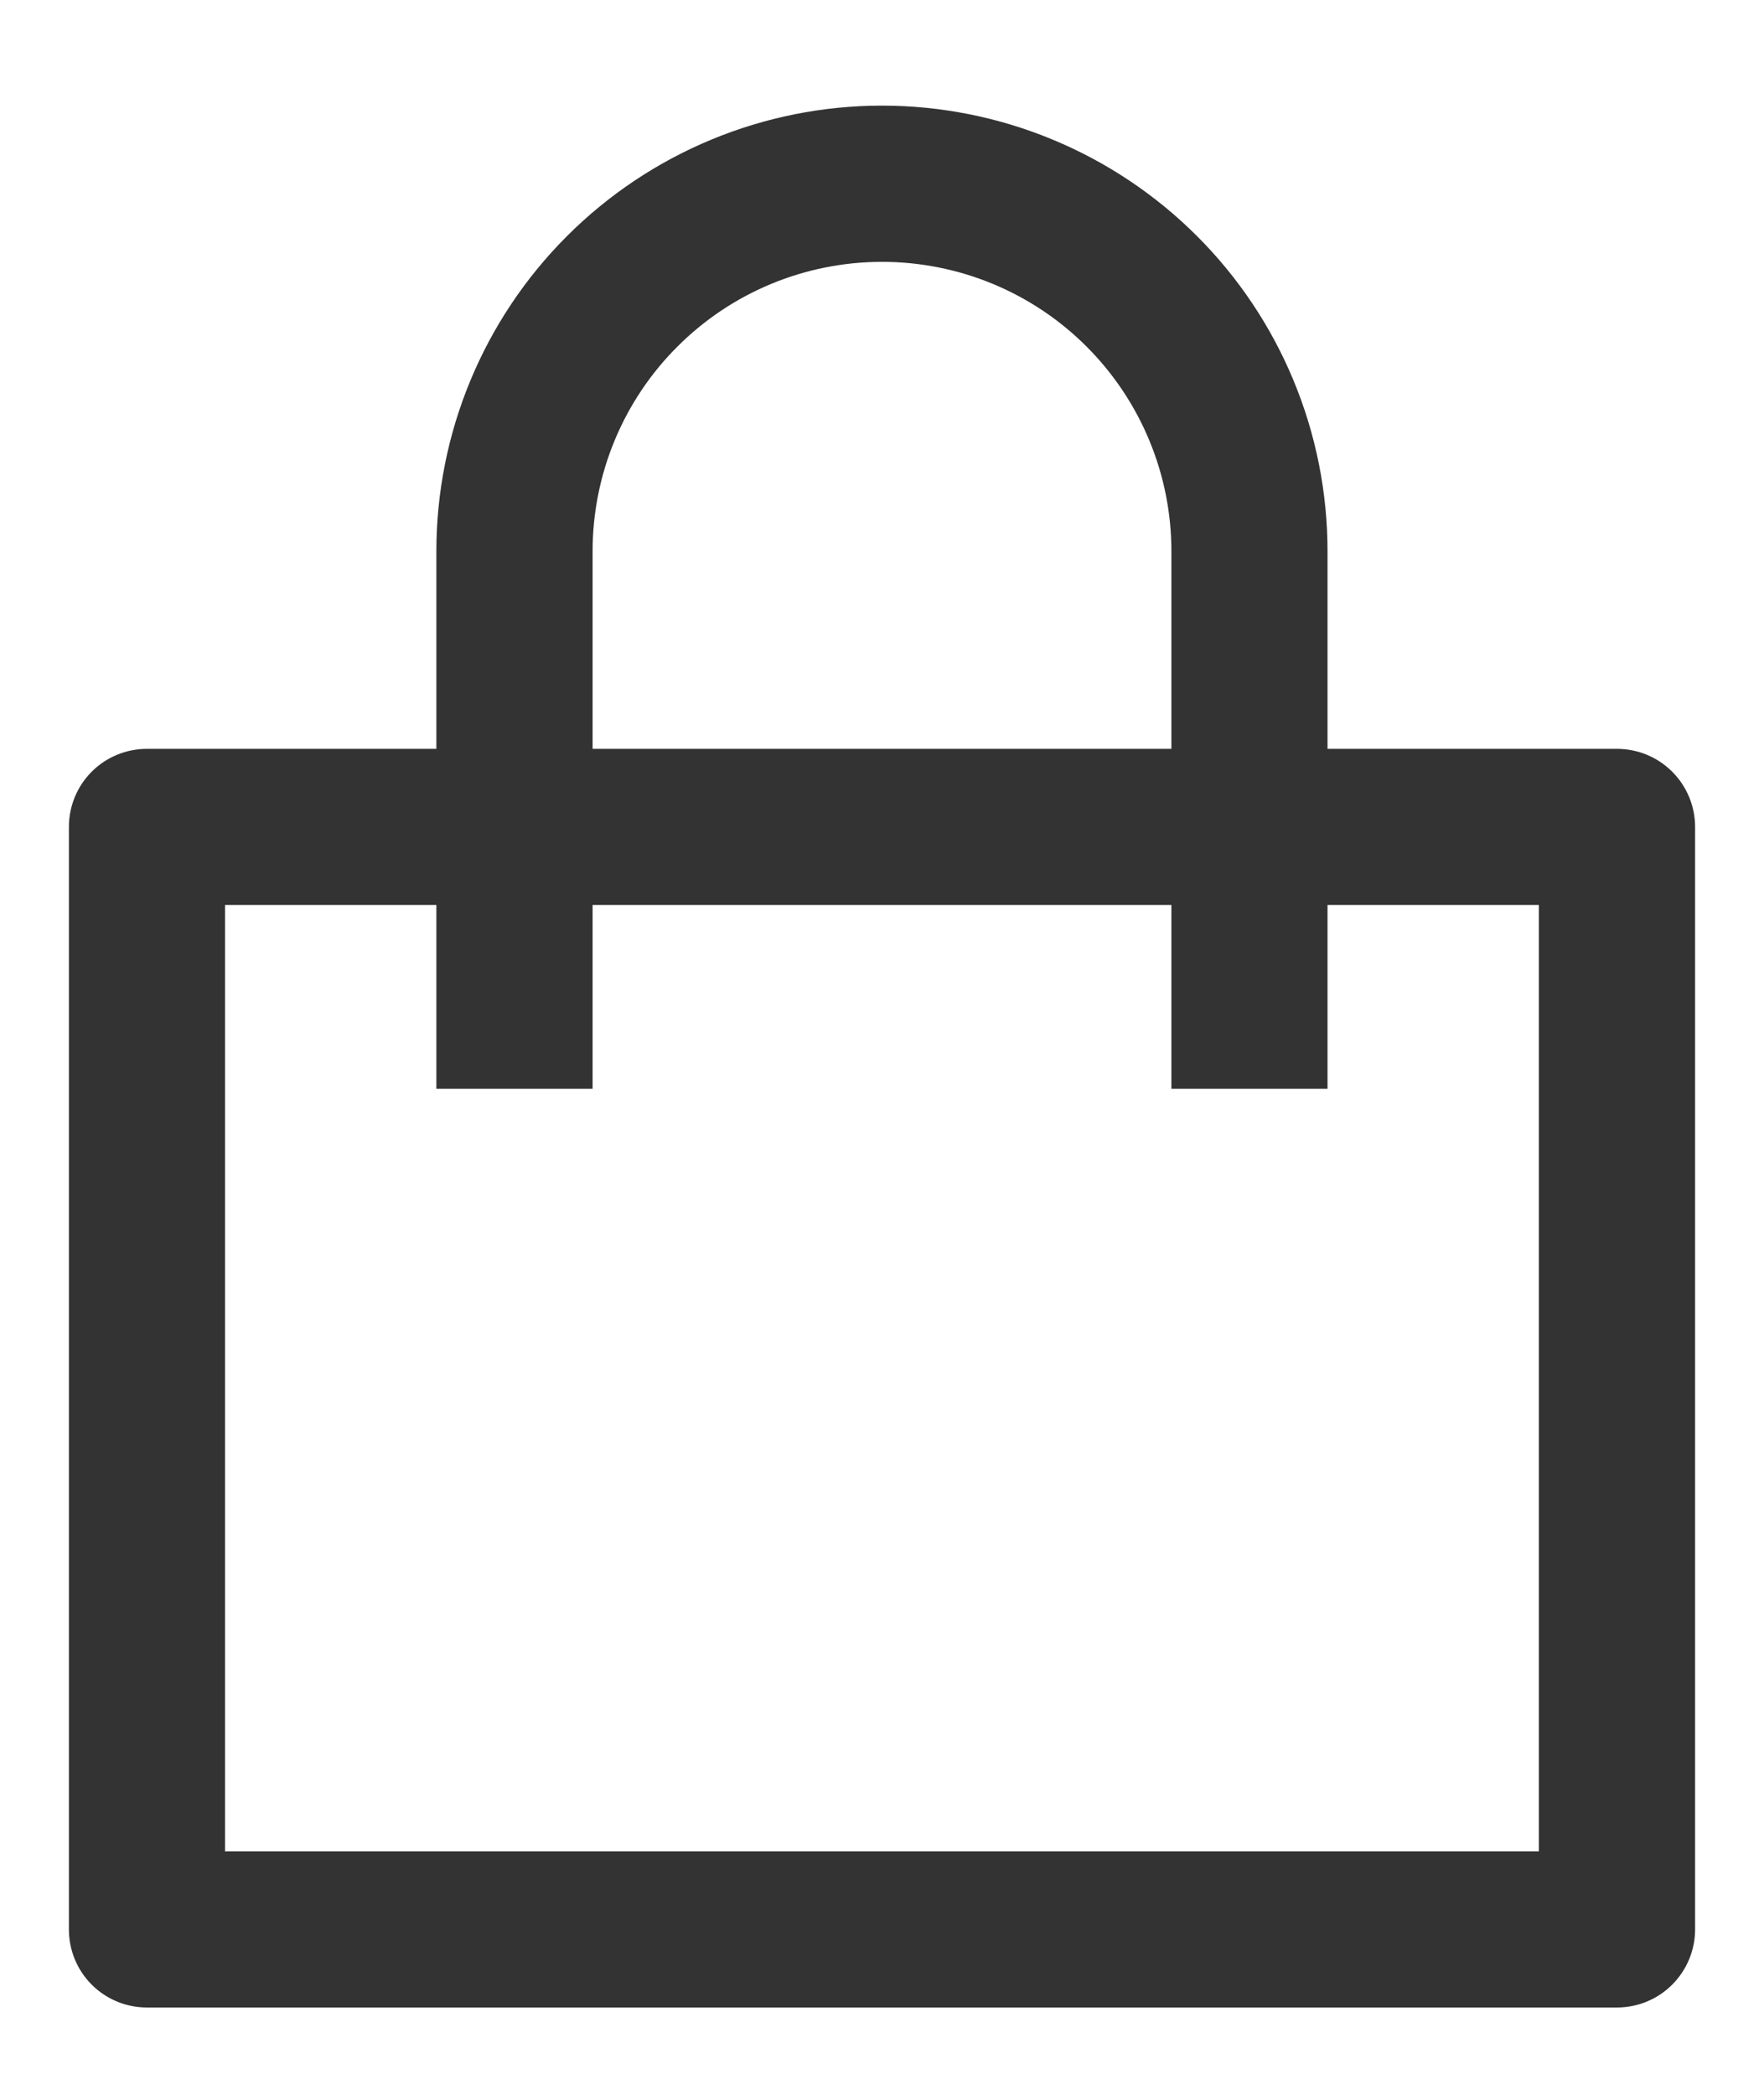 <?xml version="1.0" encoding="UTF-8"?>
<svg xmlns="http://www.w3.org/2000/svg" width="16" height="19" viewBox="0 0 16 19" fill="none">
  <path fill-rule="evenodd" clip-rule="evenodd" d="M5.142 2.142C5.9 1.384 6.928 0.958 8 0.958C9.072 0.958 10.1 1.384 10.858 2.142C11.616 2.9 12.041 3.928 12.041 5V6.792H14.666C14.854 6.792 15.034 6.866 15.167 6.999C15.3 7.132 15.375 7.312 15.375 7.5V17.5C15.375 17.688 15.3 17.868 15.167 18.001C15.034 18.134 14.854 18.208 14.666 18.208H1.333C1.145 18.208 0.965 18.134 0.832 18.001C0.699 17.868 0.625 17.688 0.625 17.5V7.5C0.625 7.312 0.699 7.132 0.832 6.999C0.965 6.866 1.145 6.792 1.333 6.792H3.958V5C3.958 3.928 4.384 2.9 5.142 2.142ZM8 2.375C7.304 2.375 6.636 2.651 6.144 3.144C5.651 3.636 5.375 4.304 5.375 5V6.792H10.625V5C10.625 4.304 10.348 3.636 9.856 3.144C9.364 2.651 8.696 2.375 8 2.375ZM3.958 8.208H2.041V16.792H13.958V8.208H12.041V9.875H10.625V8.208H5.375V9.875H3.958V8.208Z" fill="#333333"></path>
</svg>
